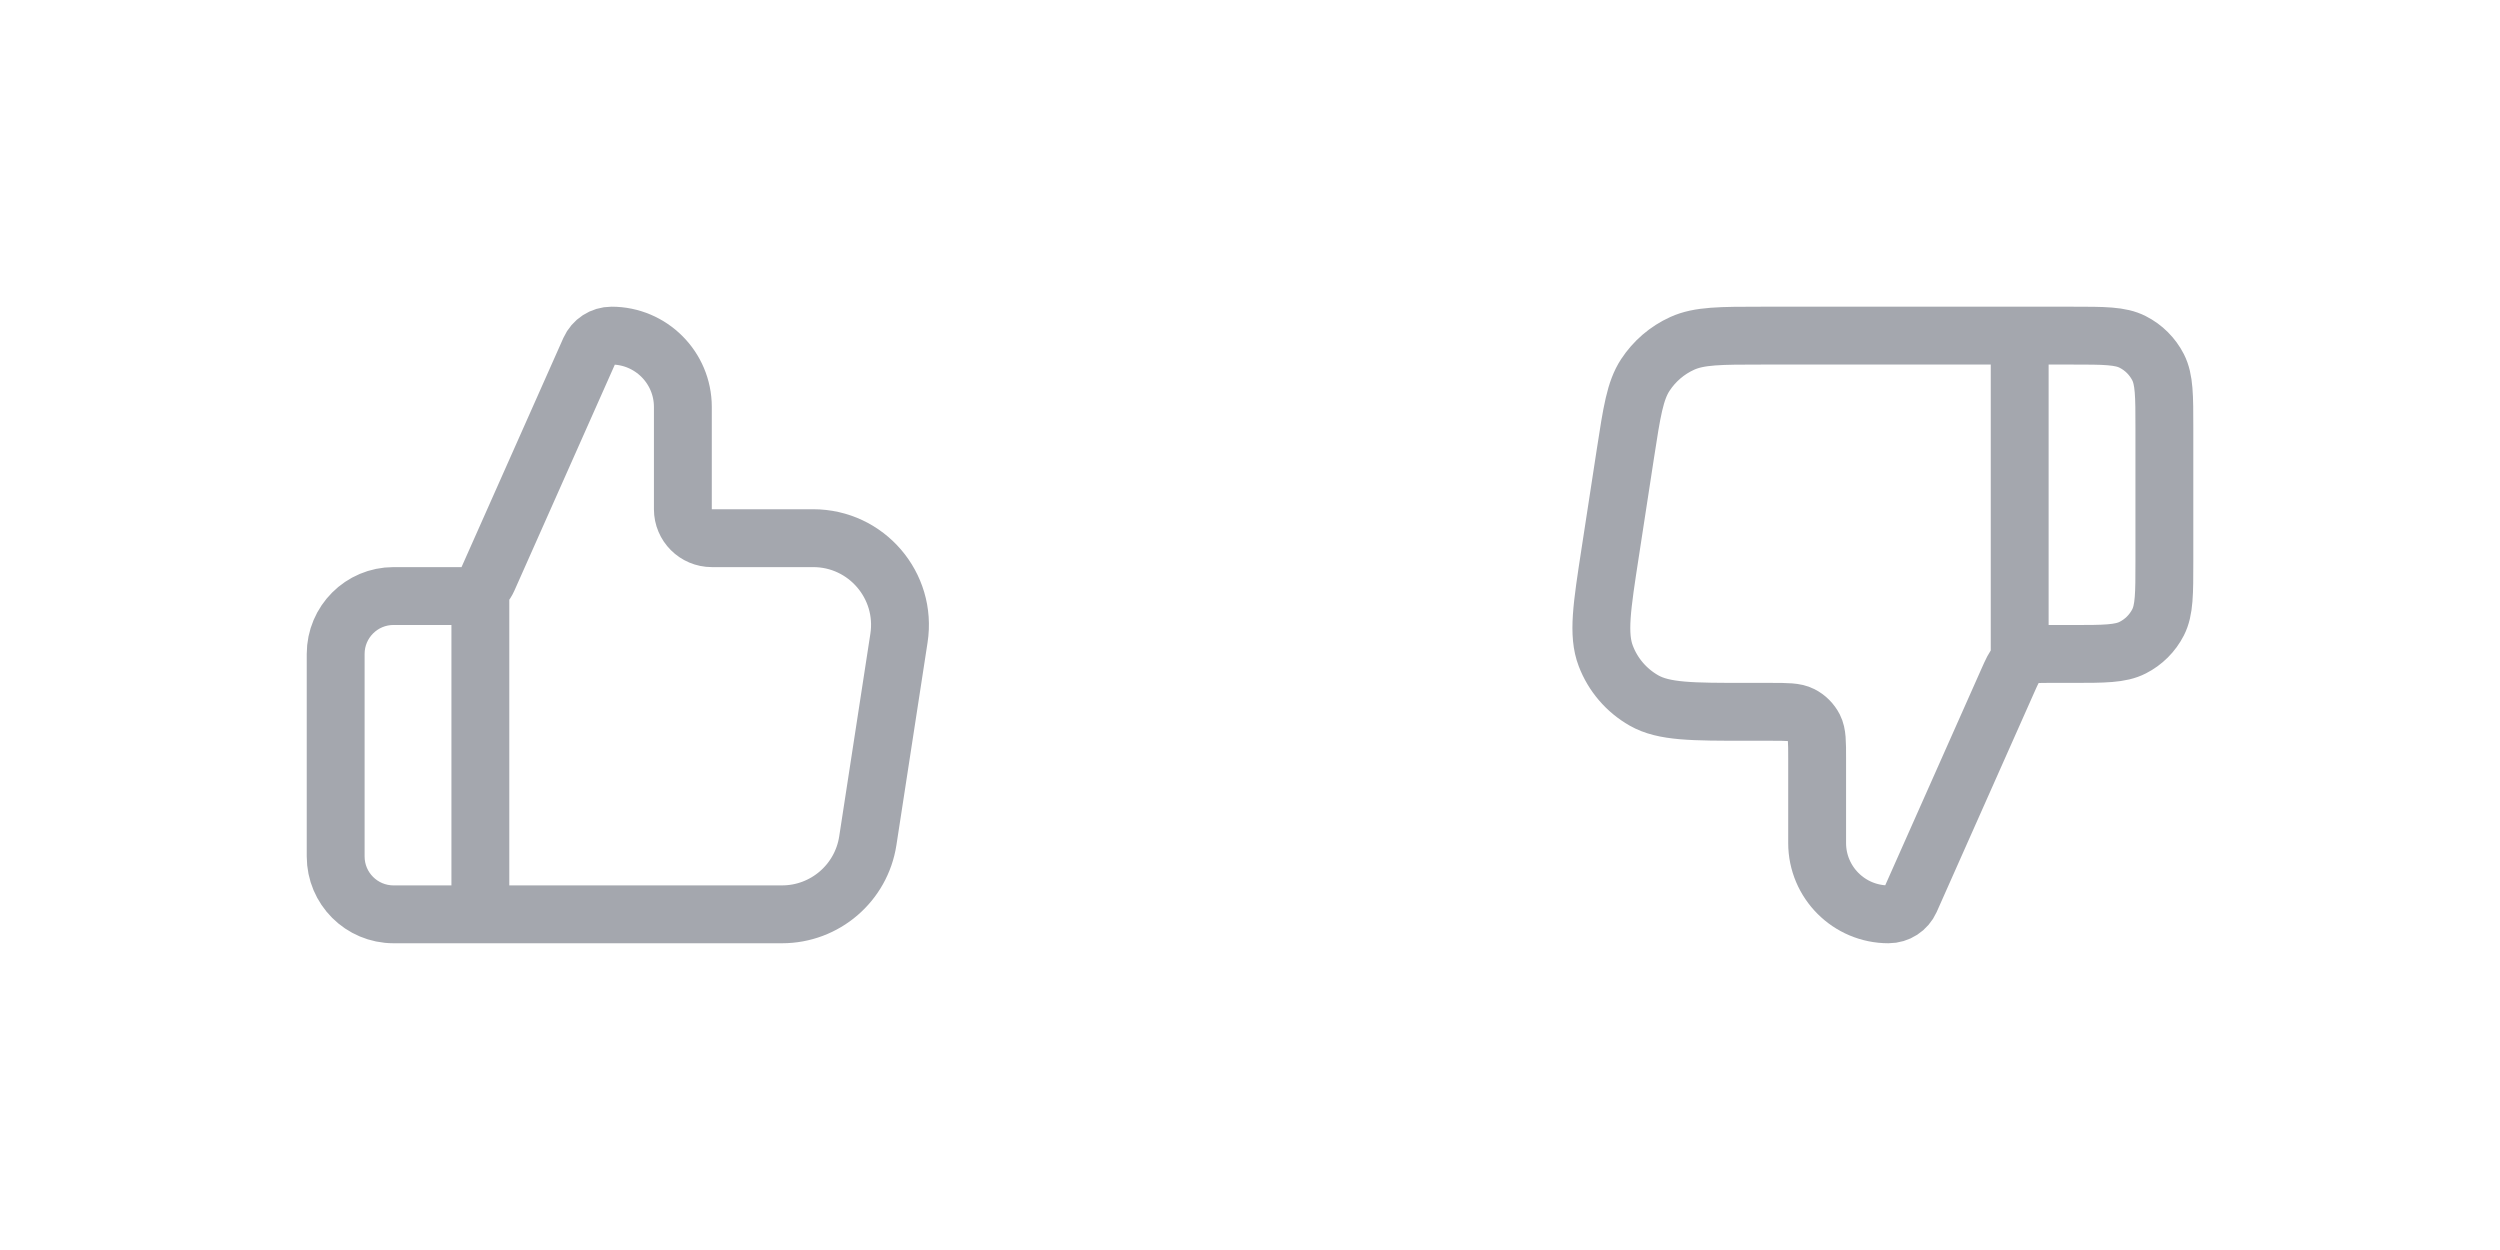 <?xml version="1.0" encoding="utf-8"?>
<svg xmlns="http://www.w3.org/2000/svg" fill="none" height="100%" overflow="visible" preserveAspectRatio="none" style="display: block;" viewBox="0 0 48 24" width="100%">
<g id="Frame 243">
<g id="Buttons/Button">
<g clip-path="url(#clip0_0_69552)" id="thumbs-up">
<path d="M9.223 17.555V11.444M6.445 12.555V16.444C6.445 17.058 6.942 17.555 7.556 17.555H15.015C15.838 17.555 16.537 16.955 16.662 16.142L17.26 12.253C17.416 11.244 16.635 10.333 15.613 10.333H13.667C13.36 10.333 13.111 10.084 13.111 9.778V7.814C13.111 7.058 12.498 6.444 11.742 6.444C11.561 6.444 11.398 6.551 11.324 6.715L9.369 11.114C9.28 11.315 9.081 11.444 8.861 11.444H7.556C6.942 11.444 6.445 11.942 6.445 12.555Z" id="Icon" stroke="#A4A7AE" stroke-linecap="round" stroke-width="1.111"/>
</g>
</g>
<g id="Buttons/Button_2">
<g clip-path="url(#clip1_0_69552)" id="thumbs-down">
<path d="M38.778 6.444V12.556M41.556 10.778V8.222C41.556 7.6 41.556 7.289 41.435 7.051C41.328 6.842 41.158 6.672 40.949 6.566C40.712 6.444 40.401 6.444 39.778 6.444H33.844C33.032 6.444 32.626 6.444 32.298 6.593C32.009 6.724 31.764 6.935 31.59 7.2C31.393 7.502 31.332 7.903 31.208 8.706L30.918 10.595C30.755 11.653 30.673 12.182 30.831 12.594C30.968 12.955 31.228 13.258 31.564 13.449C31.947 13.667 32.482 13.667 33.553 13.667H34.001C34.312 13.667 34.467 13.667 34.586 13.727C34.691 13.78 34.776 13.866 34.829 13.97C34.889 14.089 34.889 14.244 34.889 14.556V16.186C34.889 16.942 35.503 17.555 36.259 17.555C36.44 17.555 36.603 17.449 36.677 17.284L38.544 13.083C38.629 12.892 38.671 12.797 38.738 12.727C38.798 12.665 38.87 12.617 38.951 12.588C39.042 12.556 39.147 12.556 39.356 12.556H39.778C40.401 12.556 40.712 12.556 40.949 12.434C41.158 12.328 41.328 12.158 41.435 11.949C41.556 11.711 41.556 11.4 41.556 10.778Z" id="Icon_2" stroke="#A4A7AE" stroke-linecap="round" stroke-width="1.111"/>
</g>
</g>
</g>
<defs>
<clipPath id="clip0_0_69552">
<rect fill="white" height="13.333" transform="translate(5.333 5.333)" width="13.333"/>
</clipPath>
<clipPath id="clip1_0_69552">
<rect fill="white" height="13.333" transform="translate(29.334 5.334)" width="13.333"/>
</clipPath>
</defs>
</svg>